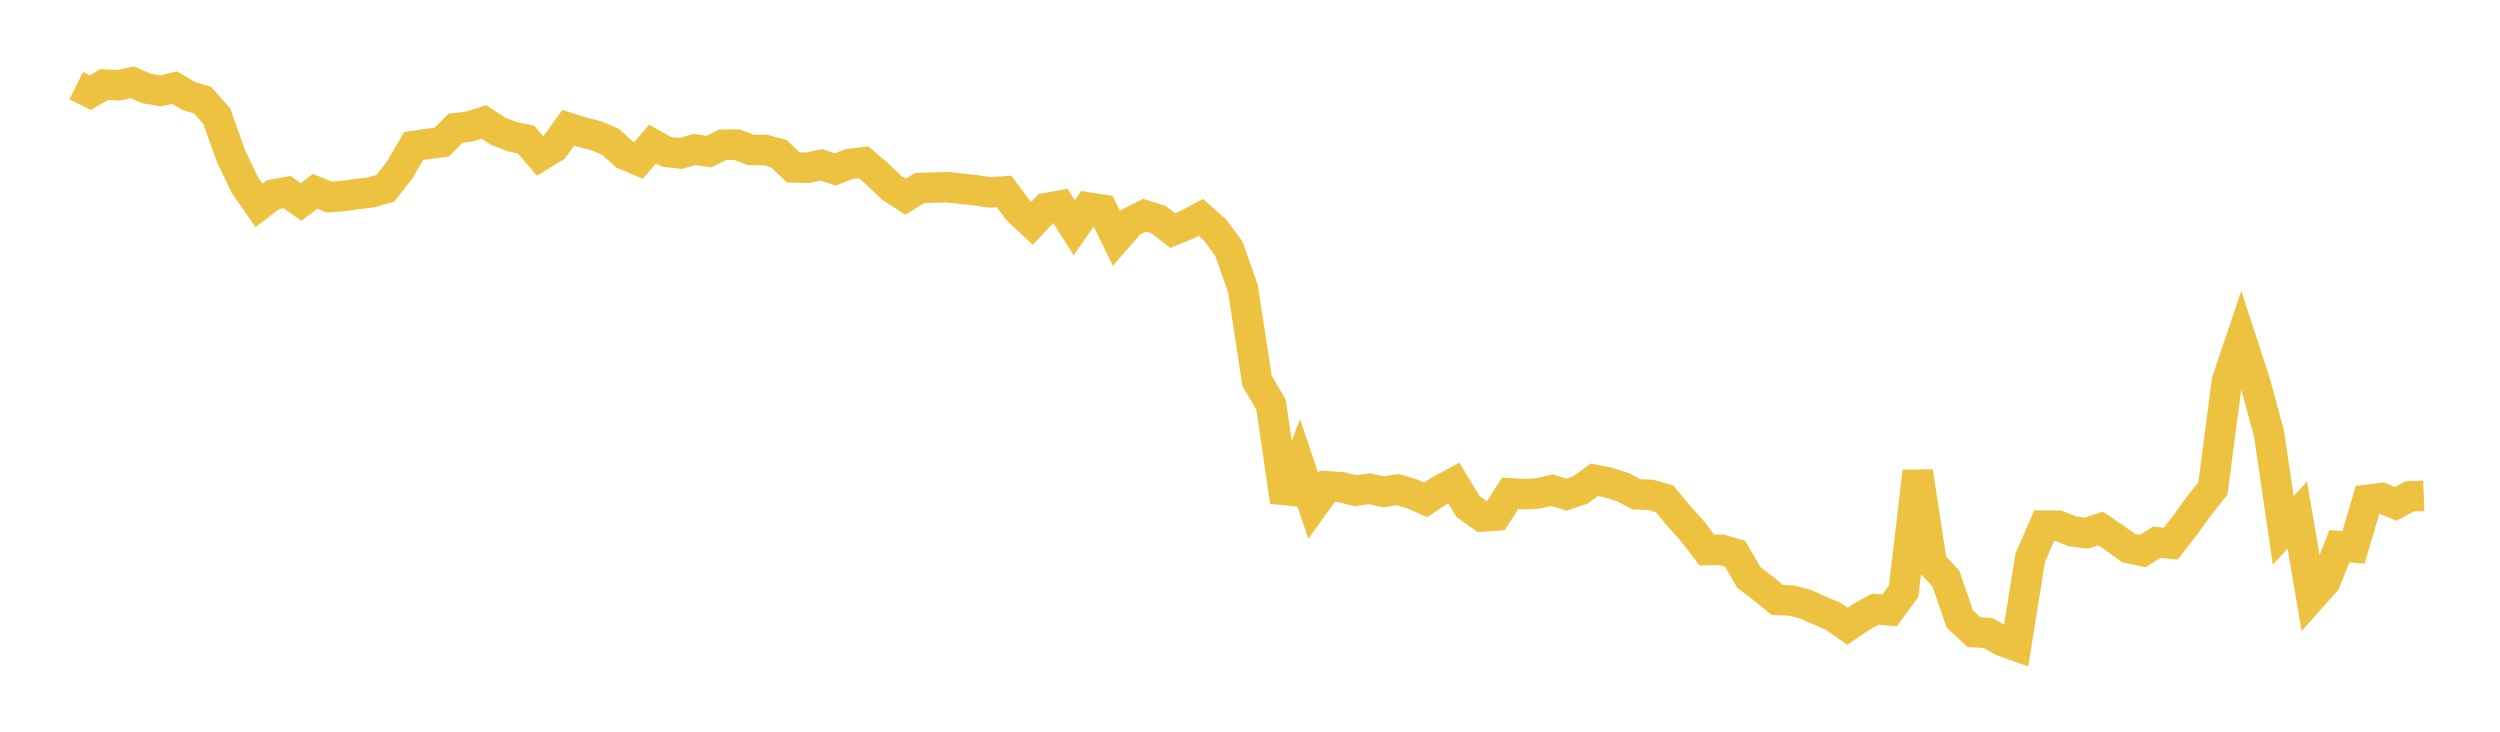 <svg width="164" height="48" xmlns="http://www.w3.org/2000/svg" xmlns:xlink="http://www.w3.org/1999/xlink"><path fill="none" stroke="rgb(237,194,64)" stroke-width="2" d="M5,5.617L5.922,6.079L6.844,5.546L7.766,5.594L8.689,5.402L9.611,5.804L10.533,5.963L11.455,5.748L12.377,6.292L13.299,6.58L14.222,7.624L15.144,10.219L16.066,12.146L16.988,13.47L17.91,12.769L18.832,12.603L19.754,13.246L20.677,12.548L21.599,12.928L22.521,12.859L23.443,12.729L24.365,12.615L25.287,12.345L26.21,11.166L27.132,9.58L28.054,9.445L28.976,9.323L29.898,8.406L30.82,8.297L31.743,7.995L32.665,8.608L33.587,8.961L34.509,9.161L35.431,10.229L36.353,9.664L37.275,8.385L38.198,8.672L39.12,8.908L40.042,9.298L40.964,10.13L41.886,10.523L42.808,9.449L43.731,9.965L44.653,10.071L45.575,9.805L46.497,9.947L47.419,9.491L48.341,9.489L49.263,9.837L50.186,9.833L51.108,10.088L52.03,10.977L52.952,11.008L53.874,10.814L54.796,11.109L55.719,10.761L56.641,10.646L57.563,11.428L58.485,12.312L59.407,12.904L60.329,12.339L61.251,12.303L62.174,12.28L63.096,12.383L64.018,12.485L64.94,12.623L65.862,12.559L66.784,13.79L67.707,14.647L68.629,13.66L69.551,13.488L70.473,14.942L71.395,13.614L72.317,13.756L73.24,15.642L74.162,14.583L75.084,14.116L76.006,14.41L76.928,15.12L77.85,14.749L78.772,14.259L79.695,15.073L80.617,16.326L81.539,18.941L82.461,24.974L83.383,26.544L84.305,32.905L85.228,30.458L86.15,33.182L87.072,31.905L87.994,31.962L88.916,32.192L89.838,32.061L90.76,32.267L91.683,32.117L92.605,32.387L93.527,32.793L94.449,32.169L95.371,31.68L96.293,33.216L97.216,33.882L98.138,33.821L99.06,32.361L99.982,32.421L100.904,32.366L101.826,32.156L102.749,32.446L103.671,32.144L104.593,31.472L105.515,31.658L106.437,31.951L107.359,32.426L108.281,32.464L109.204,32.726L110.126,33.847L111.048,34.871L111.97,36.082L112.892,36.059L113.814,36.32L114.737,37.892L115.659,38.597L116.581,39.35L117.503,39.398L118.425,39.63L119.347,40.038L120.269,40.436L121.192,41.083L122.114,40.461L123.036,39.959L123.958,40.039L124.88,38.782L125.802,30.93L126.725,36.962L127.647,37.95L128.569,40.615L129.491,41.473L130.413,41.528L131.335,42.047L132.257,42.377L133.18,36.594L134.102,34.481L135.024,34.486L135.946,34.858L136.868,34.972L137.79,34.669L138.713,35.286L139.635,35.952L140.557,36.149L141.479,35.573L142.401,35.659L143.323,34.482L144.246,33.197L145.168,32.04L146.09,24.981L147.012,22.25L147.934,25.076L148.856,28.478L149.778,34.805L150.701,33.784L151.623,39.18L152.545,38.142L153.467,35.829L154.389,35.911L155.311,32.787L156.234,32.67L157.156,33.058L158.078,32.561L159,32.523"></path></svg>